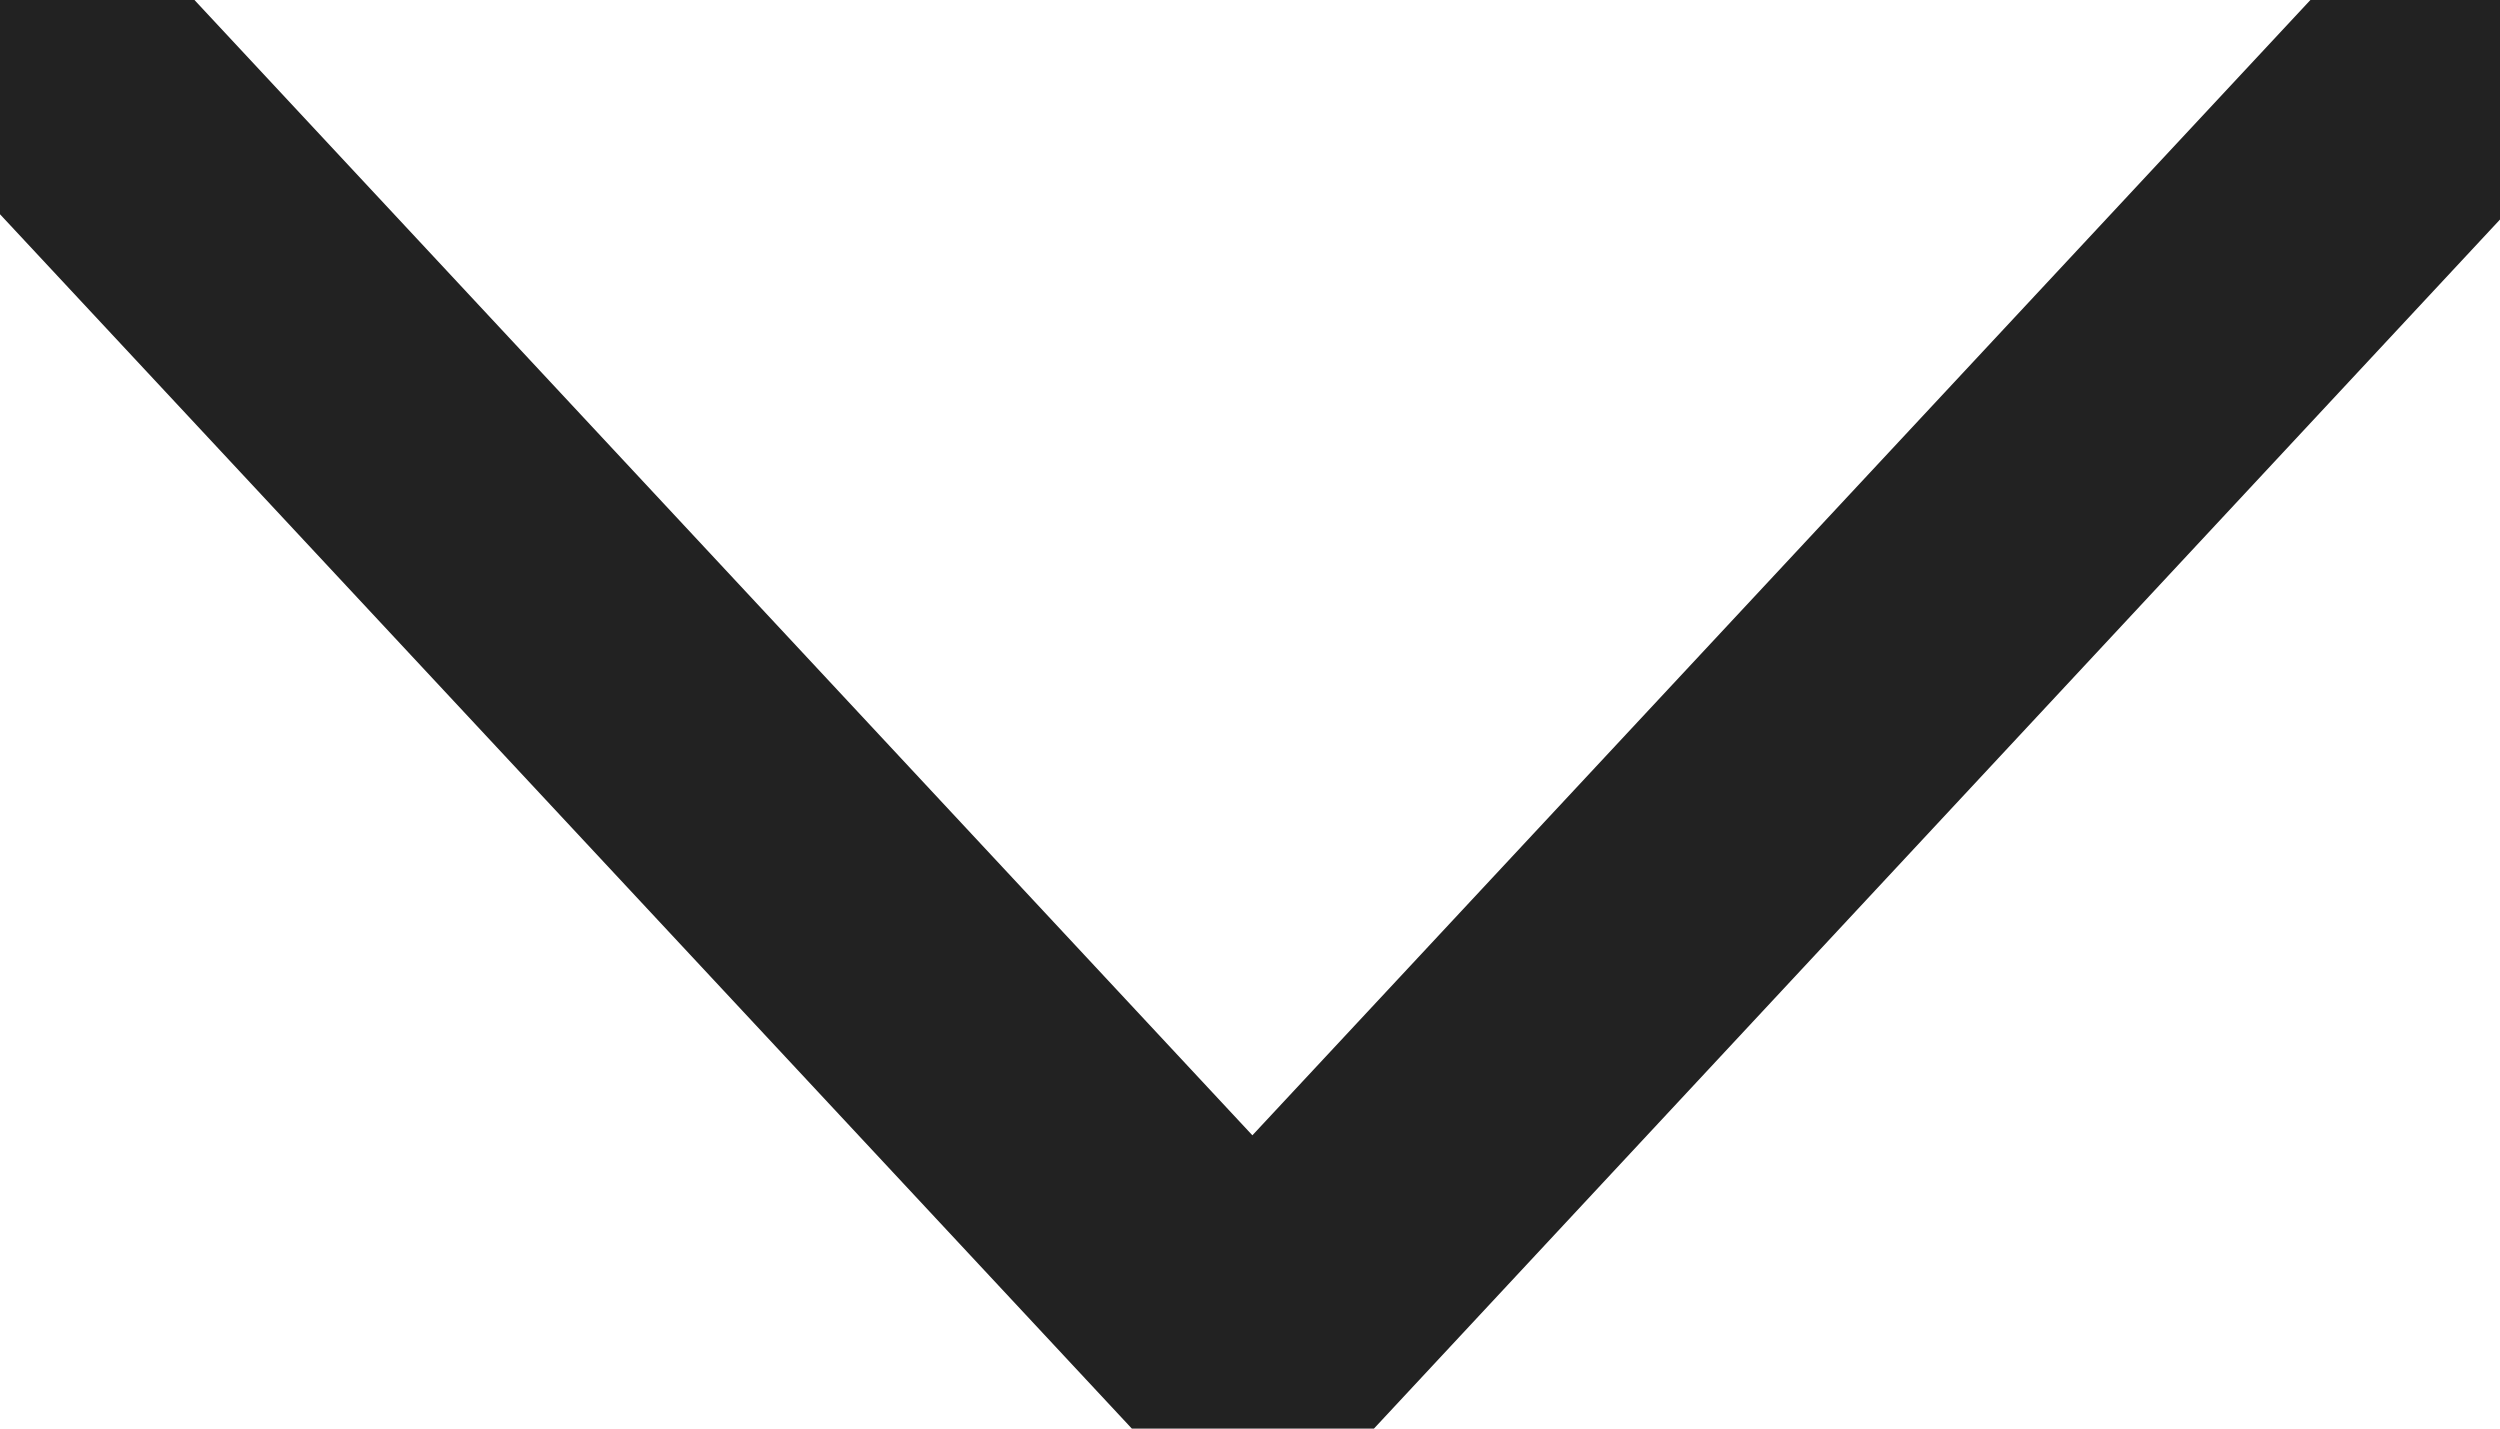 <svg width="10.5" height="6" viewBox="0 0 10.5 6" xmlns="http://www.w3.org/2000/svg">
    <path d="M.115.101.1.118l-.02.021a.352.352 0 0 0 0 .48l4.884 5.24c.057.061.13.096.207.104.123.05.27.023.367-.08L10.421.64a.352.352 0 0 0 0-.48l-.02-.02a.332.332 0 0 0-.486 0L5.26 5.135.585.118a.332.332 0 0 0-.47-.017z" fill="#222" stroke="#222" stroke-width=".5" fill-rule="evenodd"/>
</svg>
